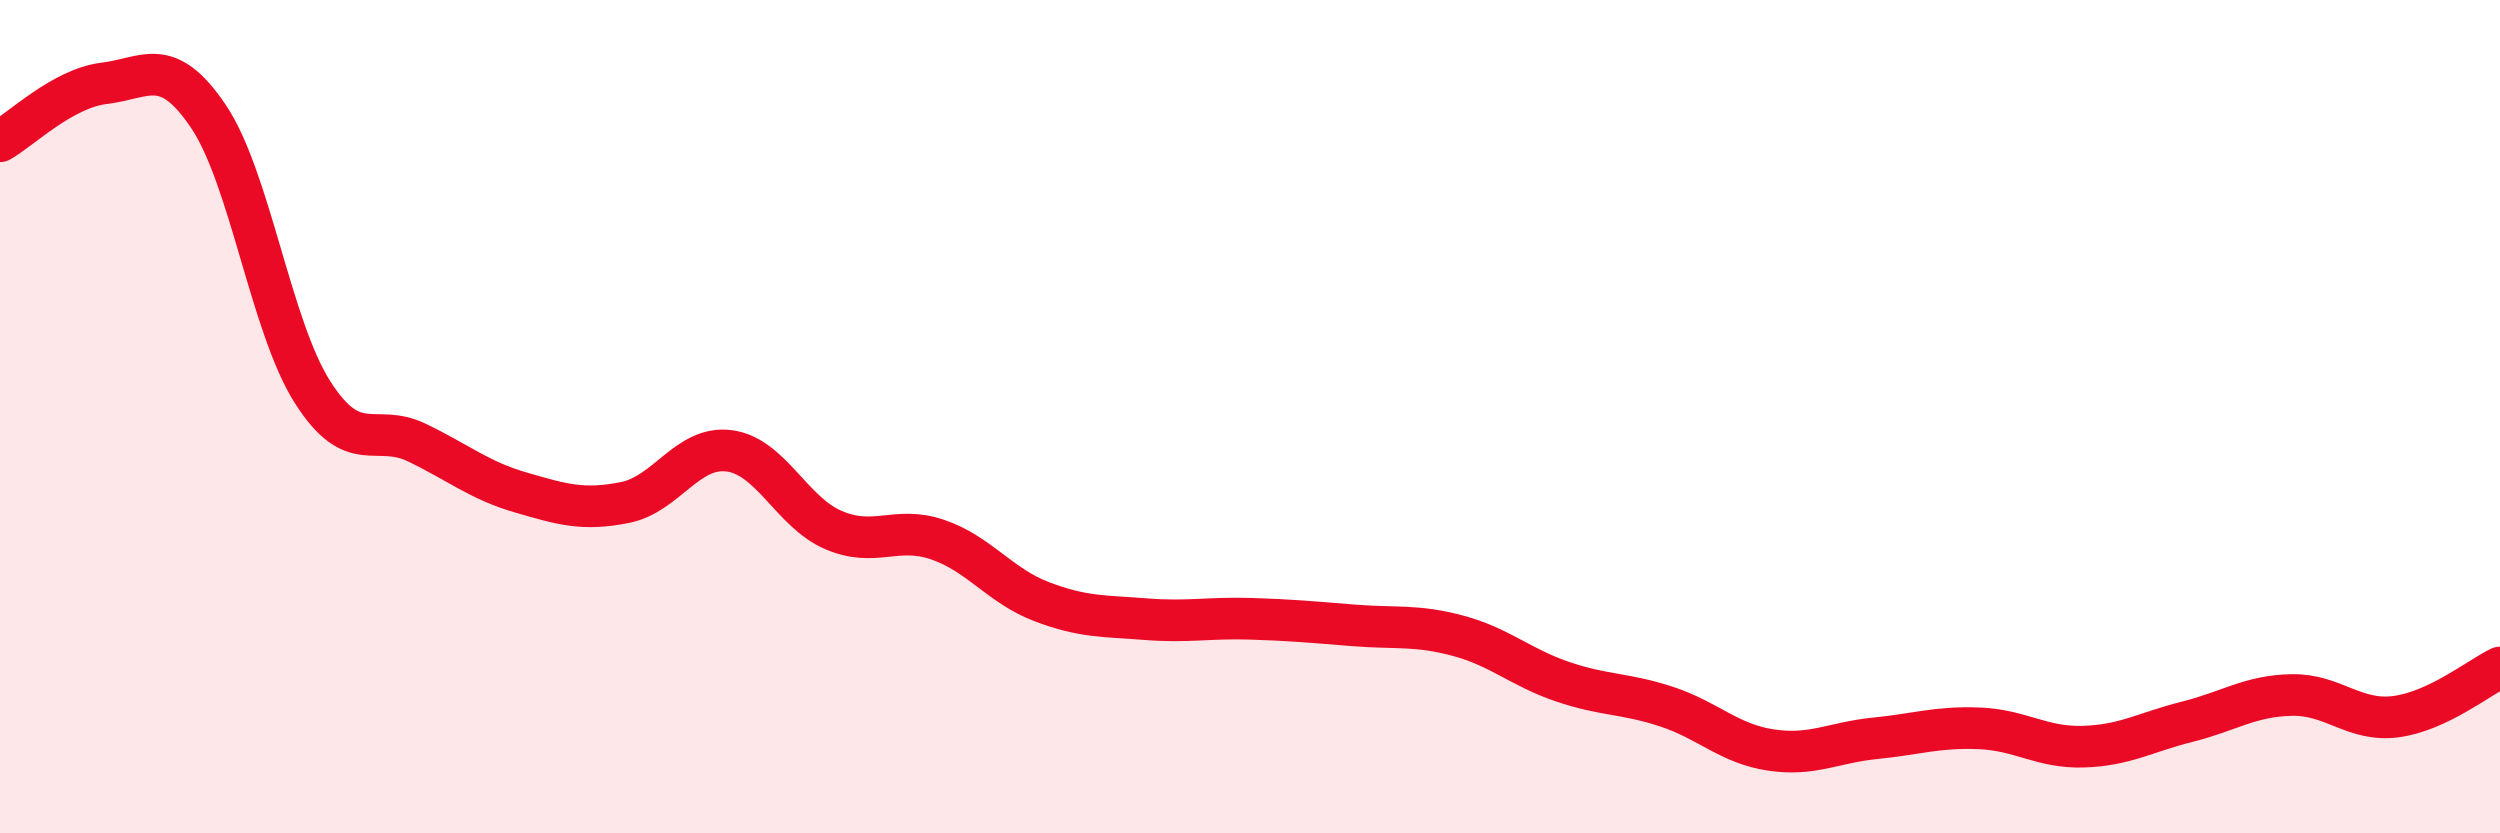 
    <svg width="60" height="20" viewBox="0 0 60 20" xmlns="http://www.w3.org/2000/svg">
      <path
        d="M 0,3.39 C 0.5,3.11 1.5,2.12 2.5,2 C 3.5,1.88 4,1.31 5,2.79 C 6,4.27 6.5,7.84 7.5,9.41 C 8.5,10.98 9,10.14 10,10.62 C 11,11.1 11.5,11.53 12.5,11.82 C 13.5,12.11 14,12.26 15,12.06 C 16,11.86 16.5,10.69 17.5,10.82 C 18.5,10.95 19,12.29 20,12.72 C 21,13.15 21.5,12.61 22.5,12.95 C 23.5,13.29 24,14.06 25,14.44 C 26,14.82 26.5,14.78 27.5,14.86 C 28.5,14.94 29,14.82 30,14.85 C 31,14.88 31.5,14.93 32.5,15.01 C 33.5,15.09 34,14.99 35,15.26 C 36,15.53 36.5,16.02 37.5,16.36 C 38.5,16.7 39,16.63 40,16.96 C 41,17.29 41.5,17.85 42.5,18 C 43.5,18.15 44,17.82 45,17.72 C 46,17.62 46.5,17.44 47.5,17.48 C 48.5,17.52 49,17.95 50,17.92 C 51,17.89 51.5,17.57 52.5,17.32 C 53.5,17.07 54,16.7 55,16.68 C 56,16.66 56.5,17.33 57.5,17.2 C 58.5,17.07 59.5,16.26 60,16.02L60 20L0 20Z"
        fill="#EB0A25"
        opacity="0.1"
        stroke-linecap="round"
        stroke-linejoin="round"
      />
      <path
        d="M 0,3.39 C 0.5,3.11 1.5,2.12 2.5,2 C 3.5,1.88 4,1.31 5,2.79 C 6,4.27 6.5,7.84 7.5,9.41 C 8.5,10.98 9,10.14 10,10.62 C 11,11.1 11.5,11.53 12.5,11.82 C 13.5,12.11 14,12.26 15,12.06 C 16,11.86 16.5,10.69 17.5,10.82 C 18.5,10.95 19,12.29 20,12.72 C 21,13.15 21.5,12.61 22.5,12.95 C 23.5,13.29 24,14.06 25,14.44 C 26,14.82 26.5,14.78 27.5,14.86 C 28.5,14.94 29,14.82 30,14.85 C 31,14.88 31.5,14.93 32.5,15.01 C 33.5,15.09 34,14.99 35,15.26 C 36,15.53 36.5,16.02 37.5,16.36 C 38.5,16.7 39,16.63 40,16.96 C 41,17.29 41.5,17.85 42.5,18 C 43.5,18.15 44,17.82 45,17.72 C 46,17.62 46.5,17.44 47.5,17.48 C 48.5,17.52 49,17.95 50,17.92 C 51,17.89 51.5,17.57 52.5,17.32 C 53.5,17.07 54,16.7 55,16.68 C 56,16.66 56.5,17.33 57.5,17.2 C 58.5,17.07 59.5,16.26 60,16.02"
        stroke="#EB0A25"
        stroke-width="1"
        fill="none"
        stroke-linecap="round"
        stroke-linejoin="round"
      />
    </svg>
  